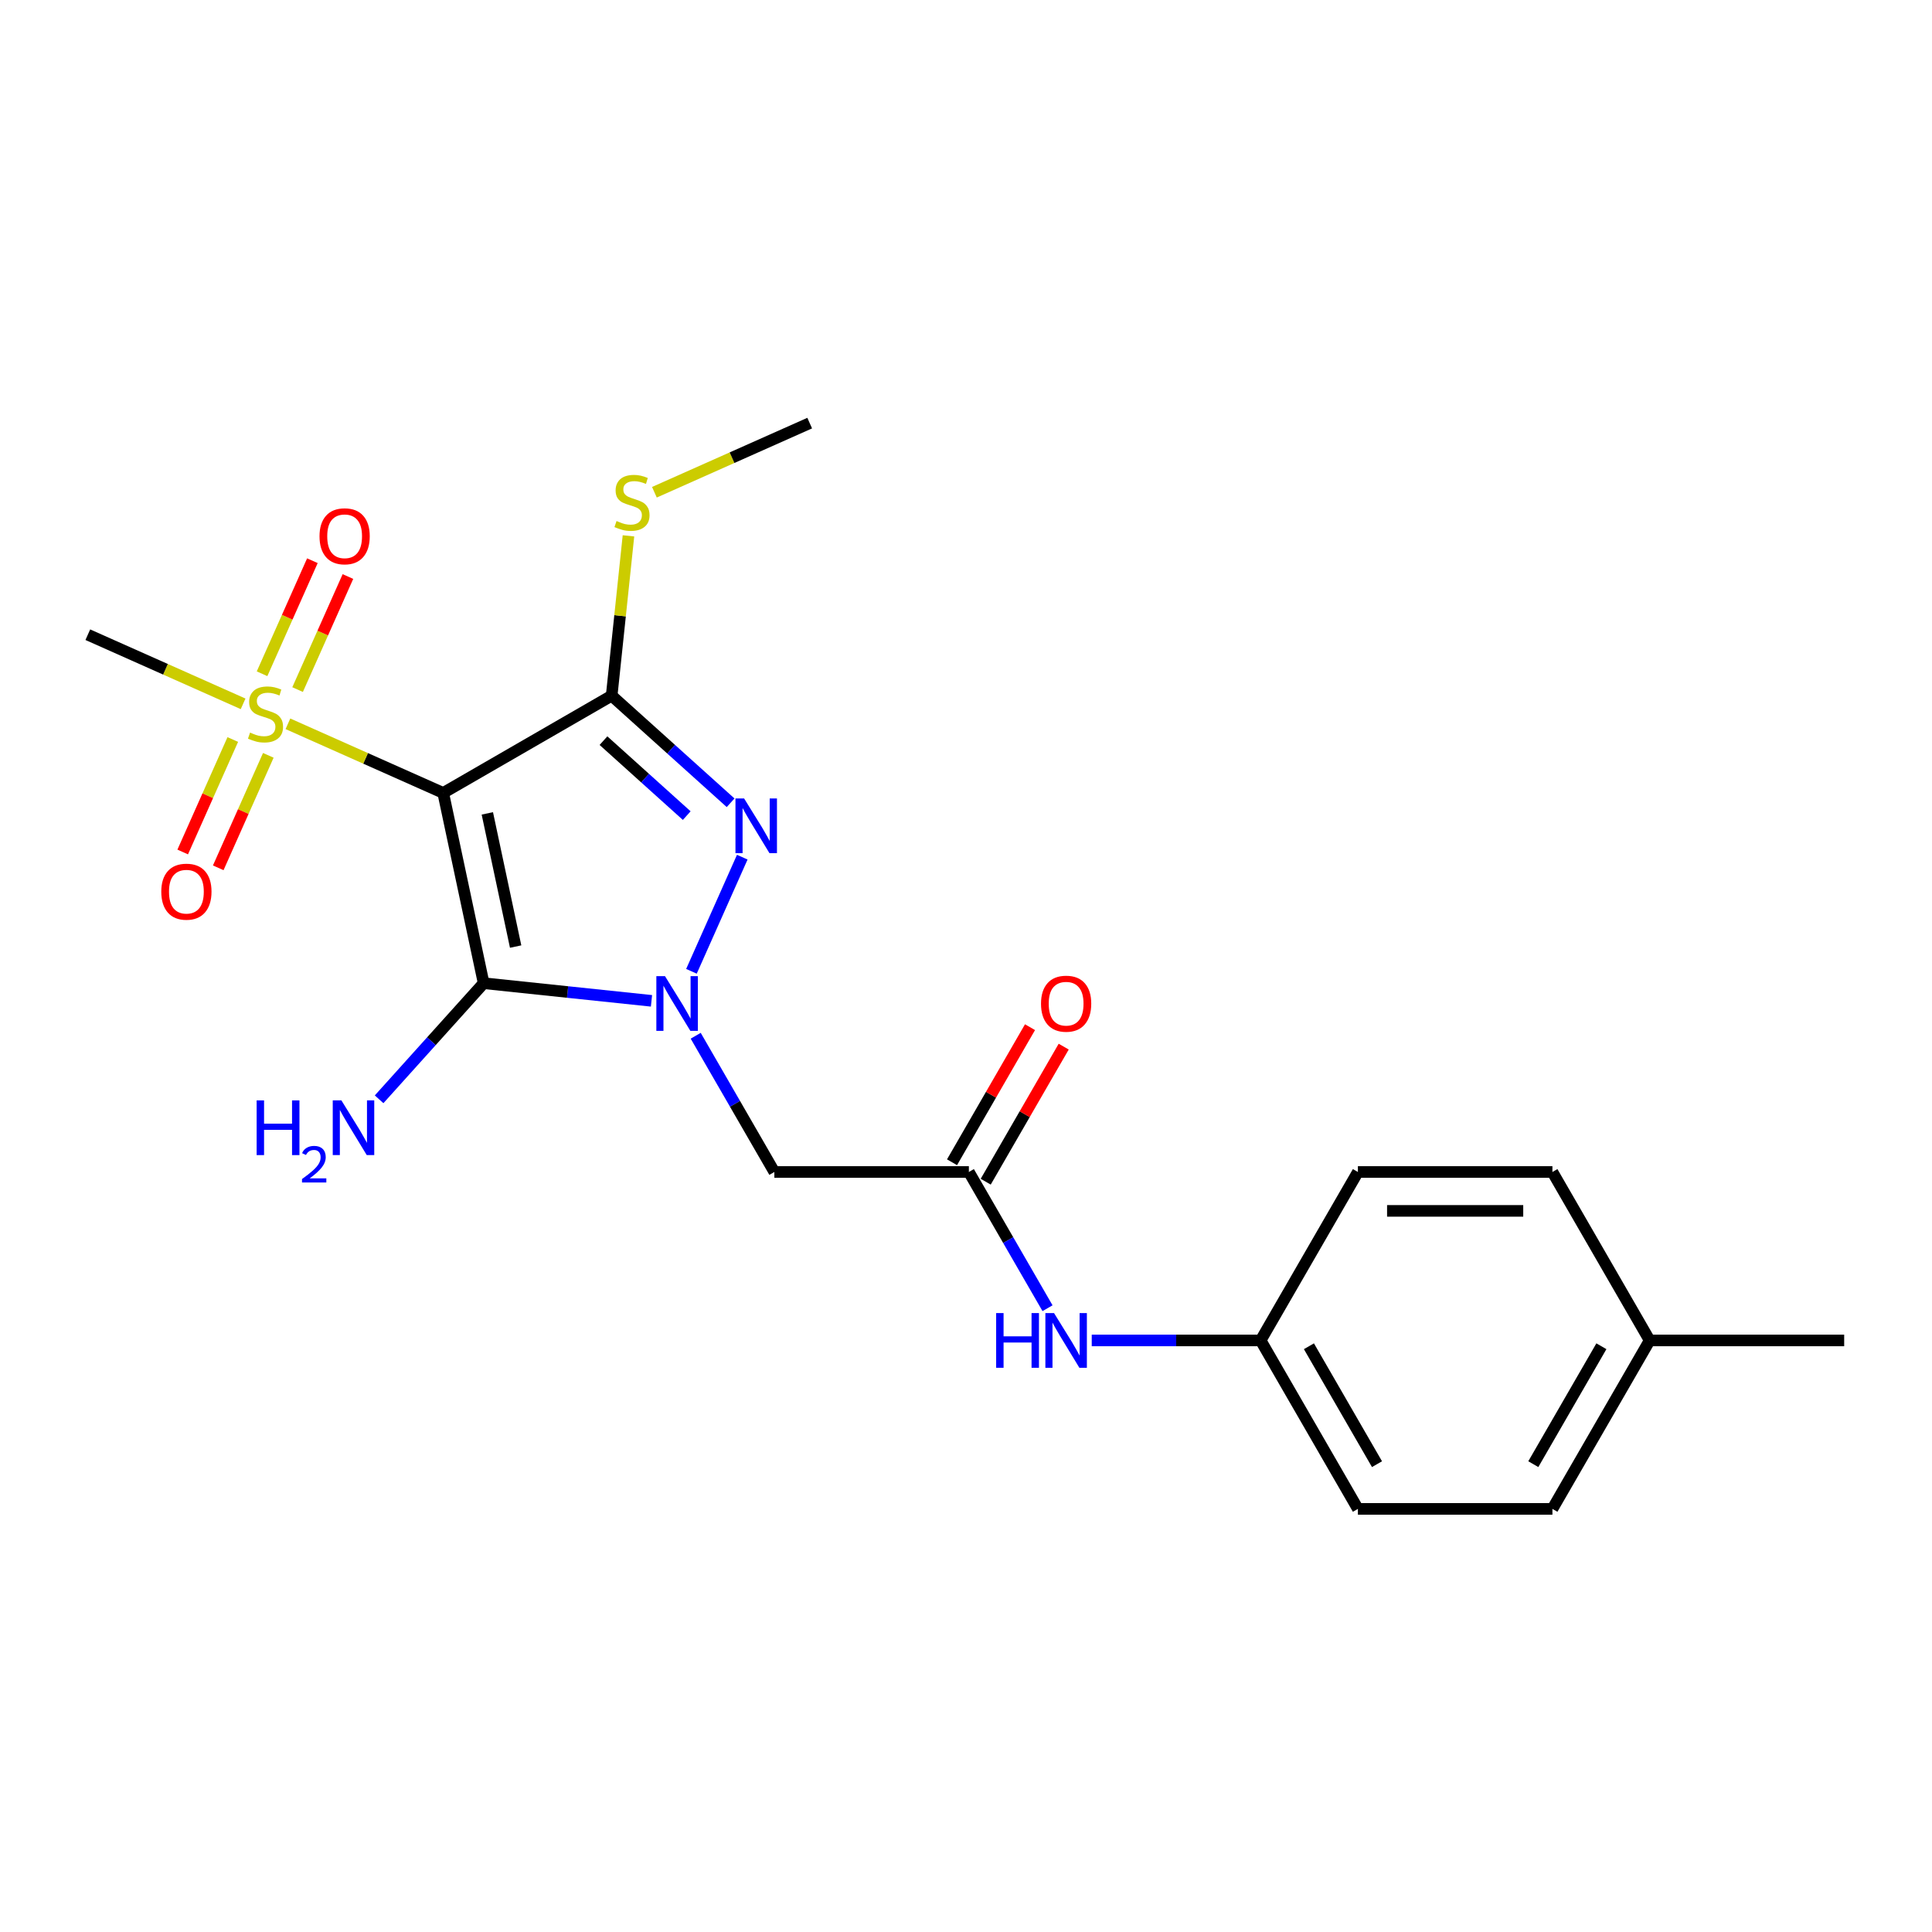 <?xml version='1.0' encoding='iso-8859-1'?>
<svg version='1.1' baseProfile='full'
              xmlns='http://www.w3.org/2000/svg'
                      xmlns:rdkit='http://www.rdkit.org/xml'
                      xmlns:xlink='http://www.w3.org/1999/xlink'
                  xml:space='preserve'
width='1000px' height='1000px' viewBox='0 0 1000 1000'>
<!-- END OF HEADER -->
<rect style='opacity:1.0;fill:#FFFFFF;stroke:none' width='1000' height='1000' x='0' y='0'> </rect>
<path class='bond-1' d='M 229.406,410.42 L 250.338,508.9' style='fill:none;fill-rule:evenodd;stroke:#000000;stroke-width:6px;stroke-linecap:butt;stroke-linejoin:miter;stroke-opacity:1' />
<path class='bond-1' d='M 252.242,421.006 L 266.894,489.942' style='fill:none;fill-rule:evenodd;stroke:#000000;stroke-width:6px;stroke-linecap:butt;stroke-linejoin:miter;stroke-opacity:1' />
<path class='bond-2' d='M 229.406,410.42 L 316.597,360.081' style='fill:none;fill-rule:evenodd;stroke:#000000;stroke-width:6px;stroke-linecap:butt;stroke-linejoin:miter;stroke-opacity:1' />
<path class='bond-4' d='M 229.406,410.42 L 189.216,392.527' style='fill:none;fill-rule:evenodd;stroke:#000000;stroke-width:6px;stroke-linecap:butt;stroke-linejoin:miter;stroke-opacity:1' />
<path class='bond-4' d='M 189.216,392.527 L 149.027,374.634' style='fill:none;fill-rule:evenodd;stroke:#CCCC00;stroke-width:6px;stroke-linecap:butt;stroke-linejoin:miter;stroke-opacity:1' />
<path class='bond-0' d='M 337.21,518.031 L 293.774,513.465' style='fill:none;fill-rule:evenodd;stroke:#0000FF;stroke-width:6px;stroke-linecap:butt;stroke-linejoin:miter;stroke-opacity:1' />
<path class='bond-0' d='M 293.774,513.465 L 250.338,508.9' style='fill:none;fill-rule:evenodd;stroke:#000000;stroke-width:6px;stroke-linecap:butt;stroke-linejoin:miter;stroke-opacity:1' />
<path class='bond-5' d='M 360.095,536.101 L 380.451,571.358' style='fill:none;fill-rule:evenodd;stroke:#0000FF;stroke-width:6px;stroke-linecap:butt;stroke-linejoin:miter;stroke-opacity:1' />
<path class='bond-5' d='M 380.451,571.358 L 400.806,606.615' style='fill:none;fill-rule:evenodd;stroke:#000000;stroke-width:6px;stroke-linecap:butt;stroke-linejoin:miter;stroke-opacity:1' />
<path class='bond-22' d='M 357.892,502.747 L 384.195,443.669' style='fill:none;fill-rule:evenodd;stroke:#0000FF;stroke-width:6px;stroke-linecap:butt;stroke-linejoin:miter;stroke-opacity:1' />
<path class='bond-11' d='M 250.338,508.9 L 223.283,538.948' style='fill:none;fill-rule:evenodd;stroke:#000000;stroke-width:6px;stroke-linecap:butt;stroke-linejoin:miter;stroke-opacity:1' />
<path class='bond-11' d='M 223.283,538.948 L 196.227,568.996' style='fill:none;fill-rule:evenodd;stroke:#0000FF;stroke-width:6px;stroke-linecap:butt;stroke-linejoin:miter;stroke-opacity:1' />
<path class='bond-3' d='M 316.597,360.081 L 347.378,387.796' style='fill:none;fill-rule:evenodd;stroke:#000000;stroke-width:6px;stroke-linecap:butt;stroke-linejoin:miter;stroke-opacity:1' />
<path class='bond-3' d='M 347.378,387.796 L 378.16,415.512' style='fill:none;fill-rule:evenodd;stroke:#0000FF;stroke-width:6px;stroke-linecap:butt;stroke-linejoin:miter;stroke-opacity:1' />
<path class='bond-3' d='M 312.358,383.359 L 333.905,402.76' style='fill:none;fill-rule:evenodd;stroke:#000000;stroke-width:6px;stroke-linecap:butt;stroke-linejoin:miter;stroke-opacity:1' />
<path class='bond-3' d='M 333.905,402.76 L 355.452,422.161' style='fill:none;fill-rule:evenodd;stroke:#0000FF;stroke-width:6px;stroke-linecap:butt;stroke-linejoin:miter;stroke-opacity:1' />
<path class='bond-10' d='M 316.597,360.081 L 320.945,318.715' style='fill:none;fill-rule:evenodd;stroke:#000000;stroke-width:6px;stroke-linecap:butt;stroke-linejoin:miter;stroke-opacity:1' />
<path class='bond-10' d='M 320.945,318.715 L 325.292,277.349' style='fill:none;fill-rule:evenodd;stroke:#CCCC00;stroke-width:6px;stroke-linecap:butt;stroke-linejoin:miter;stroke-opacity:1' />
<path class='bond-7' d='M 120.487,382.772 L 107.527,411.881' style='fill:none;fill-rule:evenodd;stroke:#CCCC00;stroke-width:6px;stroke-linecap:butt;stroke-linejoin:miter;stroke-opacity:1' />
<path class='bond-7' d='M 107.527,411.881 L 94.567,440.99' style='fill:none;fill-rule:evenodd;stroke:#FF0000;stroke-width:6px;stroke-linecap:butt;stroke-linejoin:miter;stroke-opacity:1' />
<path class='bond-7' d='M 138.882,390.962 L 125.922,420.071' style='fill:none;fill-rule:evenodd;stroke:#CCCC00;stroke-width:6px;stroke-linecap:butt;stroke-linejoin:miter;stroke-opacity:1' />
<path class='bond-7' d='M 125.922,420.071 L 112.962,449.18' style='fill:none;fill-rule:evenodd;stroke:#FF0000;stroke-width:6px;stroke-linecap:butt;stroke-linejoin:miter;stroke-opacity:1' />
<path class='bond-8' d='M 154.035,356.928 L 167.062,327.67' style='fill:none;fill-rule:evenodd;stroke:#CCCC00;stroke-width:6px;stroke-linecap:butt;stroke-linejoin:miter;stroke-opacity:1' />
<path class='bond-8' d='M 167.062,327.67 L 180.088,298.411' style='fill:none;fill-rule:evenodd;stroke:#FF0000;stroke-width:6px;stroke-linecap:butt;stroke-linejoin:miter;stroke-opacity:1' />
<path class='bond-8' d='M 135.64,348.738 L 148.667,319.48' style='fill:none;fill-rule:evenodd;stroke:#CCCC00;stroke-width:6px;stroke-linecap:butt;stroke-linejoin:miter;stroke-opacity:1' />
<path class='bond-8' d='M 148.667,319.48 L 161.693,290.221' style='fill:none;fill-rule:evenodd;stroke:#FF0000;stroke-width:6px;stroke-linecap:butt;stroke-linejoin:miter;stroke-opacity:1' />
<path class='bond-14' d='M 125.833,364.307 L 85.644,346.414' style='fill:none;fill-rule:evenodd;stroke:#CCCC00;stroke-width:6px;stroke-linecap:butt;stroke-linejoin:miter;stroke-opacity:1' />
<path class='bond-14' d='M 85.644,346.414 L 45.455,328.52' style='fill:none;fill-rule:evenodd;stroke:#000000;stroke-width:6px;stroke-linecap:butt;stroke-linejoin:miter;stroke-opacity:1' />
<path class='bond-6' d='M 400.806,606.615 L 501.486,606.615' style='fill:none;fill-rule:evenodd;stroke:#000000;stroke-width:6px;stroke-linecap:butt;stroke-linejoin:miter;stroke-opacity:1' />
<path class='bond-9' d='M 501.486,606.615 L 521.842,641.873' style='fill:none;fill-rule:evenodd;stroke:#000000;stroke-width:6px;stroke-linecap:butt;stroke-linejoin:miter;stroke-opacity:1' />
<path class='bond-9' d='M 521.842,641.873 L 542.198,677.13' style='fill:none;fill-rule:evenodd;stroke:#0000FF;stroke-width:6px;stroke-linecap:butt;stroke-linejoin:miter;stroke-opacity:1' />
<path class='bond-12' d='M 510.205,611.649 L 530.388,576.692' style='fill:none;fill-rule:evenodd;stroke:#000000;stroke-width:6px;stroke-linecap:butt;stroke-linejoin:miter;stroke-opacity:1' />
<path class='bond-12' d='M 530.388,576.692 L 550.57,541.735' style='fill:none;fill-rule:evenodd;stroke:#FF0000;stroke-width:6px;stroke-linecap:butt;stroke-linejoin:miter;stroke-opacity:1' />
<path class='bond-12' d='M 492.767,601.581 L 512.95,566.624' style='fill:none;fill-rule:evenodd;stroke:#000000;stroke-width:6px;stroke-linecap:butt;stroke-linejoin:miter;stroke-opacity:1' />
<path class='bond-12' d='M 512.95,566.624 L 533.132,531.667' style='fill:none;fill-rule:evenodd;stroke:#FF0000;stroke-width:6px;stroke-linecap:butt;stroke-linejoin:miter;stroke-opacity:1' />
<path class='bond-13' d='M 565.083,693.807 L 608.795,693.807' style='fill:none;fill-rule:evenodd;stroke:#0000FF;stroke-width:6px;stroke-linecap:butt;stroke-linejoin:miter;stroke-opacity:1' />
<path class='bond-13' d='M 608.795,693.807 L 652.506,693.807' style='fill:none;fill-rule:evenodd;stroke:#000000;stroke-width:6px;stroke-linecap:butt;stroke-linejoin:miter;stroke-opacity:1' />
<path class='bond-20' d='M 338.718,254.789 L 378.907,236.896' style='fill:none;fill-rule:evenodd;stroke:#CCCC00;stroke-width:6px;stroke-linecap:butt;stroke-linejoin:miter;stroke-opacity:1' />
<path class='bond-20' d='M 378.907,236.896 L 419.097,219.002' style='fill:none;fill-rule:evenodd;stroke:#000000;stroke-width:6px;stroke-linecap:butt;stroke-linejoin:miter;stroke-opacity:1' />
<path class='bond-16' d='M 652.506,693.807 L 702.846,606.615' style='fill:none;fill-rule:evenodd;stroke:#000000;stroke-width:6px;stroke-linecap:butt;stroke-linejoin:miter;stroke-opacity:1' />
<path class='bond-17' d='M 652.506,693.807 L 702.846,780.998' style='fill:none;fill-rule:evenodd;stroke:#000000;stroke-width:6px;stroke-linecap:butt;stroke-linejoin:miter;stroke-opacity:1' />
<path class='bond-17' d='M 677.495,696.817 L 712.733,757.851' style='fill:none;fill-rule:evenodd;stroke:#000000;stroke-width:6px;stroke-linecap:butt;stroke-linejoin:miter;stroke-opacity:1' />
<path class='bond-15' d='M 853.866,693.807 L 803.526,780.998' style='fill:none;fill-rule:evenodd;stroke:#000000;stroke-width:6px;stroke-linecap:butt;stroke-linejoin:miter;stroke-opacity:1' />
<path class='bond-15' d='M 828.876,696.817 L 793.638,757.851' style='fill:none;fill-rule:evenodd;stroke:#000000;stroke-width:6px;stroke-linecap:butt;stroke-linejoin:miter;stroke-opacity:1' />
<path class='bond-21' d='M 853.866,693.807 L 954.545,693.807' style='fill:none;fill-rule:evenodd;stroke:#000000;stroke-width:6px;stroke-linecap:butt;stroke-linejoin:miter;stroke-opacity:1' />
<path class='bond-23' d='M 853.866,693.807 L 803.526,606.615' style='fill:none;fill-rule:evenodd;stroke:#000000;stroke-width:6px;stroke-linecap:butt;stroke-linejoin:miter;stroke-opacity:1' />
<path class='bond-19' d='M 702.846,606.615 L 803.526,606.615' style='fill:none;fill-rule:evenodd;stroke:#000000;stroke-width:6px;stroke-linecap:butt;stroke-linejoin:miter;stroke-opacity:1' />
<path class='bond-19' d='M 717.948,626.751 L 788.424,626.751' style='fill:none;fill-rule:evenodd;stroke:#000000;stroke-width:6px;stroke-linecap:butt;stroke-linejoin:miter;stroke-opacity:1' />
<path class='bond-18' d='M 702.846,780.998 L 803.526,780.998' style='fill:none;fill-rule:evenodd;stroke:#000000;stroke-width:6px;stroke-linecap:butt;stroke-linejoin:miter;stroke-opacity:1' />
<path  class='atom-1' d='M 344.207 505.264
L 353.487 520.264
Q 354.407 521.744, 355.887 524.424
Q 357.367 527.104, 357.447 527.264
L 357.447 505.264
L 361.207 505.264
L 361.207 533.584
L 357.327 533.584
L 347.367 517.184
Q 346.207 515.264, 344.967 513.064
Q 343.767 510.864, 343.407 510.184
L 343.407 533.584
L 339.727 533.584
L 339.727 505.264
L 344.207 505.264
' fill='#0000FF'/>
<path  class='atom-4' d='M 385.157 413.288
L 394.437 428.288
Q 395.357 429.768, 396.837 432.448
Q 398.317 435.128, 398.397 435.288
L 398.397 413.288
L 402.157 413.288
L 402.157 441.608
L 398.277 441.608
L 388.317 425.208
Q 387.157 423.288, 385.917 421.088
Q 384.717 418.888, 384.357 418.208
L 384.357 441.608
L 380.677 441.608
L 380.677 413.288
L 385.157 413.288
' fill='#0000FF'/>
<path  class='atom-5' d='M 129.43 379.19
Q 129.75 379.31, 131.07 379.87
Q 132.39 380.43, 133.83 380.79
Q 135.31 381.11, 136.75 381.11
Q 139.43 381.11, 140.99 379.83
Q 142.55 378.51, 142.55 376.23
Q 142.55 374.67, 141.75 373.71
Q 140.99 372.75, 139.79 372.23
Q 138.59 371.71, 136.59 371.11
Q 134.07 370.35, 132.55 369.63
Q 131.07 368.91, 129.99 367.39
Q 128.95 365.87, 128.95 363.31
Q 128.95 359.75, 131.35 357.55
Q 133.79 355.35, 138.59 355.35
Q 141.87 355.35, 145.59 356.91
L 144.67 359.99
Q 141.27 358.59, 138.71 358.59
Q 135.95 358.59, 134.43 359.75
Q 132.91 360.87, 132.95 362.83
Q 132.95 364.35, 133.71 365.27
Q 134.51 366.19, 135.63 366.71
Q 136.79 367.23, 138.71 367.83
Q 141.27 368.63, 142.79 369.43
Q 144.31 370.23, 145.39 371.87
Q 146.51 373.47, 146.51 376.23
Q 146.51 380.15, 143.87 382.27
Q 141.27 384.35, 136.91 384.35
Q 134.39 384.35, 132.47 383.79
Q 130.59 383.27, 128.35 382.35
L 129.43 379.19
' fill='#CCCC00'/>
<path  class='atom-8' d='M 83.48 461.526
Q 83.48 454.726, 86.84 450.926
Q 90.2 447.126, 96.48 447.126
Q 102.76 447.126, 106.12 450.926
Q 109.48 454.726, 109.48 461.526
Q 109.48 468.406, 106.08 472.326
Q 102.68 476.206, 96.48 476.206
Q 90.24 476.206, 86.84 472.326
Q 83.48 468.446, 83.48 461.526
M 96.48 473.006
Q 100.8 473.006, 103.12 470.126
Q 105.48 467.206, 105.48 461.526
Q 105.48 455.966, 103.12 453.166
Q 100.8 450.326, 96.48 450.326
Q 92.16 450.326, 89.8 453.126
Q 87.48 455.926, 87.48 461.526
Q 87.48 467.246, 89.8 470.126
Q 92.16 473.006, 96.48 473.006
' fill='#FF0000'/>
<path  class='atom-9' d='M 165.38 277.575
Q 165.38 270.775, 168.74 266.975
Q 172.1 263.175, 178.38 263.175
Q 184.66 263.175, 188.02 266.975
Q 191.38 270.775, 191.38 277.575
Q 191.38 284.455, 187.98 288.375
Q 184.58 292.255, 178.38 292.255
Q 172.14 292.255, 168.74 288.375
Q 165.38 284.495, 165.38 277.575
M 178.38 289.055
Q 182.7 289.055, 185.02 286.175
Q 187.38 283.255, 187.38 277.575
Q 187.38 272.015, 185.02 269.215
Q 182.7 266.375, 178.38 266.375
Q 174.06 266.375, 171.7 269.175
Q 169.38 271.975, 169.38 277.575
Q 169.38 283.295, 171.7 286.175
Q 174.06 289.055, 178.38 289.055
' fill='#FF0000'/>
<path  class='atom-10' d='M 515.606 679.647
L 519.446 679.647
L 519.446 691.687
L 533.926 691.687
L 533.926 679.647
L 537.766 679.647
L 537.766 707.967
L 533.926 707.967
L 533.926 694.887
L 519.446 694.887
L 519.446 707.967
L 515.606 707.967
L 515.606 679.647
' fill='#0000FF'/>
<path  class='atom-10' d='M 545.566 679.647
L 554.846 694.647
Q 555.766 696.127, 557.246 698.807
Q 558.726 701.487, 558.806 701.647
L 558.806 679.647
L 562.566 679.647
L 562.566 707.967
L 558.686 707.967
L 548.726 691.567
Q 547.566 689.647, 546.326 687.447
Q 545.126 685.247, 544.766 684.567
L 544.766 707.967
L 541.086 707.967
L 541.086 679.647
L 545.566 679.647
' fill='#0000FF'/>
<path  class='atom-11' d='M 319.121 269.672
Q 319.441 269.792, 320.761 270.352
Q 322.081 270.912, 323.521 271.272
Q 325.001 271.592, 326.441 271.592
Q 329.121 271.592, 330.681 270.312
Q 332.241 268.992, 332.241 266.712
Q 332.241 265.152, 331.441 264.192
Q 330.681 263.232, 329.481 262.712
Q 328.281 262.192, 326.281 261.592
Q 323.761 260.832, 322.241 260.112
Q 320.761 259.392, 319.681 257.872
Q 318.641 256.352, 318.641 253.792
Q 318.641 250.232, 321.041 248.032
Q 323.481 245.832, 328.281 245.832
Q 331.561 245.832, 335.281 247.392
L 334.361 250.472
Q 330.961 249.072, 328.401 249.072
Q 325.641 249.072, 324.121 250.232
Q 322.601 251.352, 322.641 253.312
Q 322.641 254.832, 323.401 255.752
Q 324.201 256.672, 325.321 257.192
Q 326.481 257.712, 328.401 258.312
Q 330.961 259.112, 332.481 259.912
Q 334.001 260.712, 335.081 262.352
Q 336.201 263.952, 336.201 266.712
Q 336.201 270.632, 333.561 272.752
Q 330.961 274.832, 326.601 274.832
Q 324.081 274.832, 322.161 274.272
Q 320.281 273.752, 318.041 272.832
L 319.121 269.672
' fill='#CCCC00'/>
<path  class='atom-12' d='M 132.837 569.56
L 136.677 569.56
L 136.677 581.6
L 151.157 581.6
L 151.157 569.56
L 154.997 569.56
L 154.997 597.88
L 151.157 597.88
L 151.157 584.8
L 136.677 584.8
L 136.677 597.88
L 132.837 597.88
L 132.837 569.56
' fill='#0000FF'/>
<path  class='atom-12' d='M 156.37 596.886
Q 157.057 595.117, 158.693 594.141
Q 160.33 593.137, 162.601 593.137
Q 165.425 593.137, 167.009 594.669
Q 168.593 596.2, 168.593 598.919
Q 168.593 601.691, 166.534 604.278
Q 164.501 606.865, 160.277 609.928
L 168.91 609.928
L 168.91 612.04
L 156.317 612.04
L 156.317 610.271
Q 159.802 607.789, 161.861 605.941
Q 163.947 604.093, 164.95 602.43
Q 165.953 600.767, 165.953 599.051
Q 165.953 597.256, 165.056 596.253
Q 164.158 595.249, 162.601 595.249
Q 161.096 595.249, 160.093 595.857
Q 159.089 596.464, 158.377 597.81
L 156.37 596.886
' fill='#0000FF'/>
<path  class='atom-12' d='M 176.71 569.56
L 185.99 584.56
Q 186.91 586.04, 188.39 588.72
Q 189.87 591.4, 189.95 591.56
L 189.95 569.56
L 193.71 569.56
L 193.71 597.88
L 189.83 597.88
L 179.87 581.48
Q 178.71 579.56, 177.47 577.36
Q 176.27 575.16, 175.91 574.48
L 175.91 597.88
L 172.23 597.88
L 172.23 569.56
L 176.71 569.56
' fill='#0000FF'/>
<path  class='atom-13' d='M 538.826 519.504
Q 538.826 512.704, 542.186 508.904
Q 545.546 505.104, 551.826 505.104
Q 558.106 505.104, 561.466 508.904
Q 564.826 512.704, 564.826 519.504
Q 564.826 526.384, 561.426 530.304
Q 558.026 534.184, 551.826 534.184
Q 545.586 534.184, 542.186 530.304
Q 538.826 526.424, 538.826 519.504
M 551.826 530.984
Q 556.146 530.984, 558.466 528.104
Q 560.826 525.184, 560.826 519.504
Q 560.826 513.944, 558.466 511.144
Q 556.146 508.304, 551.826 508.304
Q 547.506 508.304, 545.146 511.104
Q 542.826 513.904, 542.826 519.504
Q 542.826 525.224, 545.146 528.104
Q 547.506 530.984, 551.826 530.984
' fill='#FF0000'/>
</svg>

